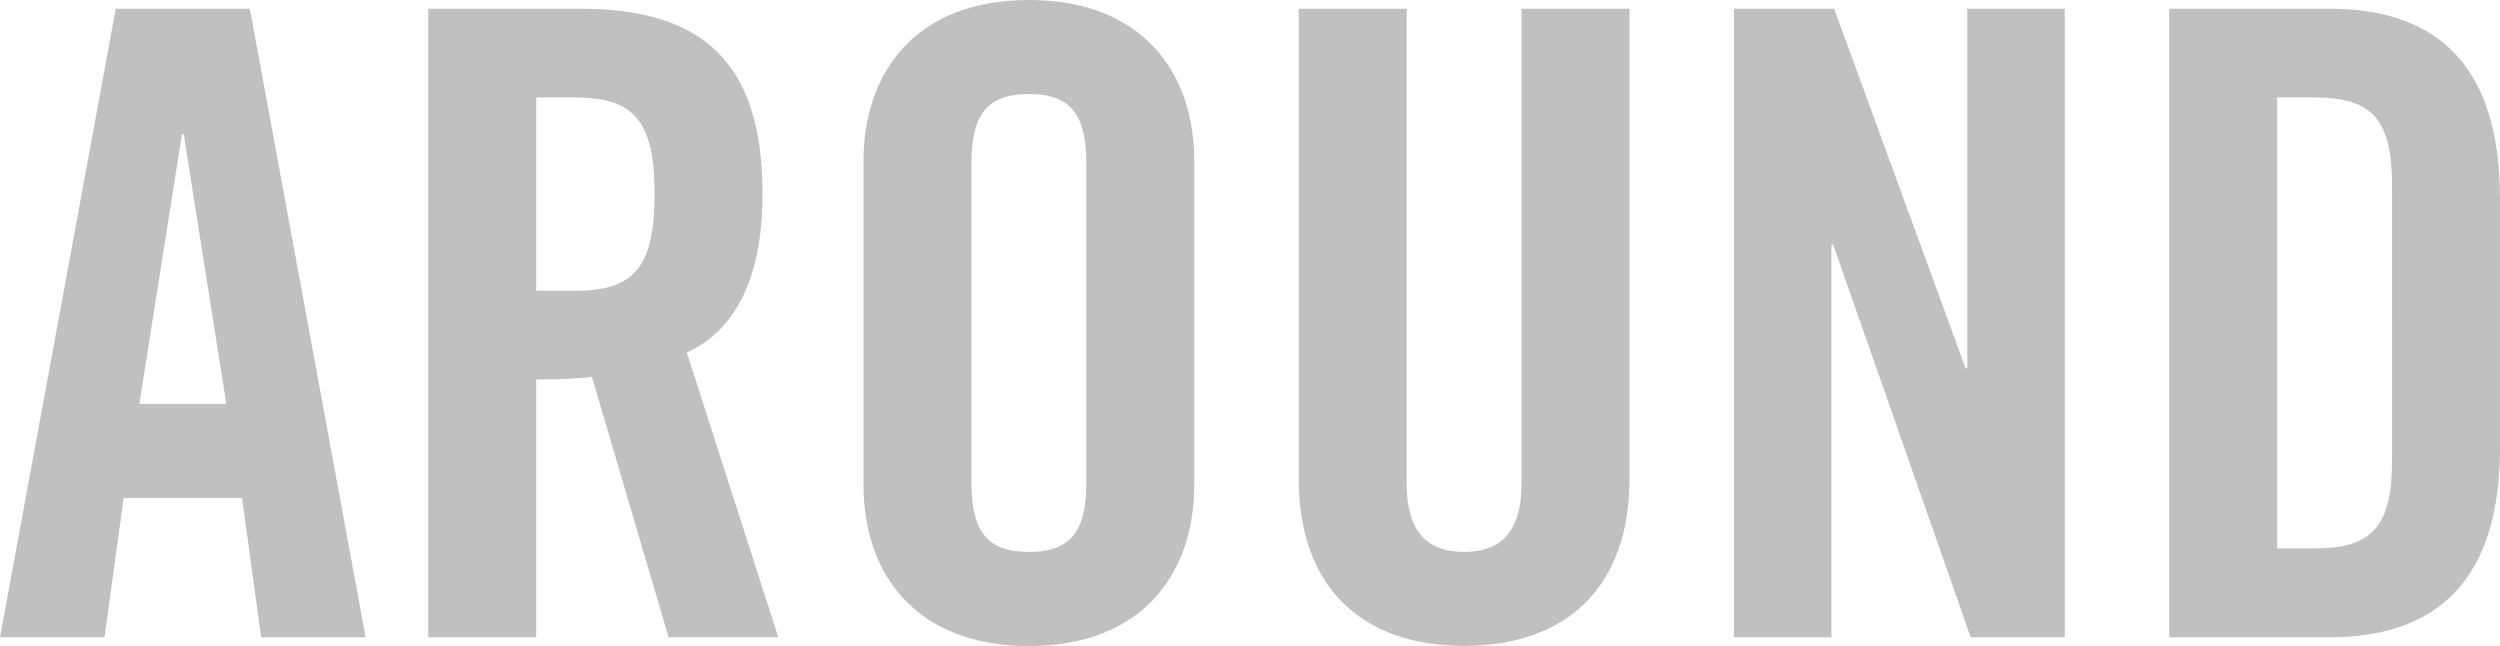<?xml version="1.0" encoding="UTF-8"?>
<svg id="Layer_2" data-name="Layer 2" xmlns="http://www.w3.org/2000/svg" viewBox="0 0 336.02 86.82">
  <defs>
    <style>
      .cls-1 {
        fill: silver;
        stroke-width: 0px;
      }
    </style>
  </defs>
  <g id="Slide_170" data-name="Slide 170">
    <g>
      <path class="cls-1" d="m14.04,85.65H0L15.56,1.17h18.02l15.56,84.48h-14.04l-2.57-18.72h-15.91l-2.57,18.72Zm4.68-31.36h11.7l-5.73-36.27h-.23l-5.73,36.27Z"/>
      <path class="cls-1" d="m72.07,85.65h-14.51V1.17h20.36c16.26,0,24.57,6.9,24.57,24.92,0,13.57-5.27,19.07-10.18,21.29l12.29,38.26h-14.74l-10.3-34.98c-1.87.23-4.91.35-7.49.35v34.63Zm0-46.57h5.15c7.84,0,10.76-2.92,10.76-12.99s-2.93-12.99-10.76-12.99h-5.15v25.97Z"/>
      <path class="cls-1" d="m116.06,21.65c0-11.93,7.02-21.65,22.23-21.65s22.23,9.71,22.23,21.65v43.53c0,11.93-7.02,21.65-22.23,21.65s-22.23-9.71-22.23-21.65V21.65Zm14.51,43.17c0,6.32,1.87,9.36,7.72,9.36s7.72-3.04,7.72-9.36V22c0-6.32-1.87-9.36-7.72-9.36s-7.72,3.04-7.72,9.36v42.82Z"/>
      <path class="cls-1" d="m174.56,1.17h14.51v63.77c0,6.2,2.46,9.24,7.72,9.24s7.72-3.04,7.72-9.24V1.17h14.51v63.18c0,14.51-8.42,22.46-22.23,22.46s-22.23-7.96-22.23-22.46V1.17Z"/>
      <path class="cls-1" d="m233.06,85.65V1.17h13.46l17.67,48.32h.23V1.17h13.1v84.48h-12.64l-18.49-52.77h-.23v52.77h-13.1Z"/>
      <path class="cls-1" d="m291.56,1.17h21.53c14.98,0,22.93,8.19,22.93,25.51v33.46c0,17.32-7.96,25.51-22.93,25.51h-21.53V1.17Zm14.51,72.54h5.03c7.72,0,10.41-2.92,10.41-11.82V24.92c0-8.89-2.69-11.82-10.41-11.82h-5.03v60.61Z"/>
    </g>
  </g>
</svg>